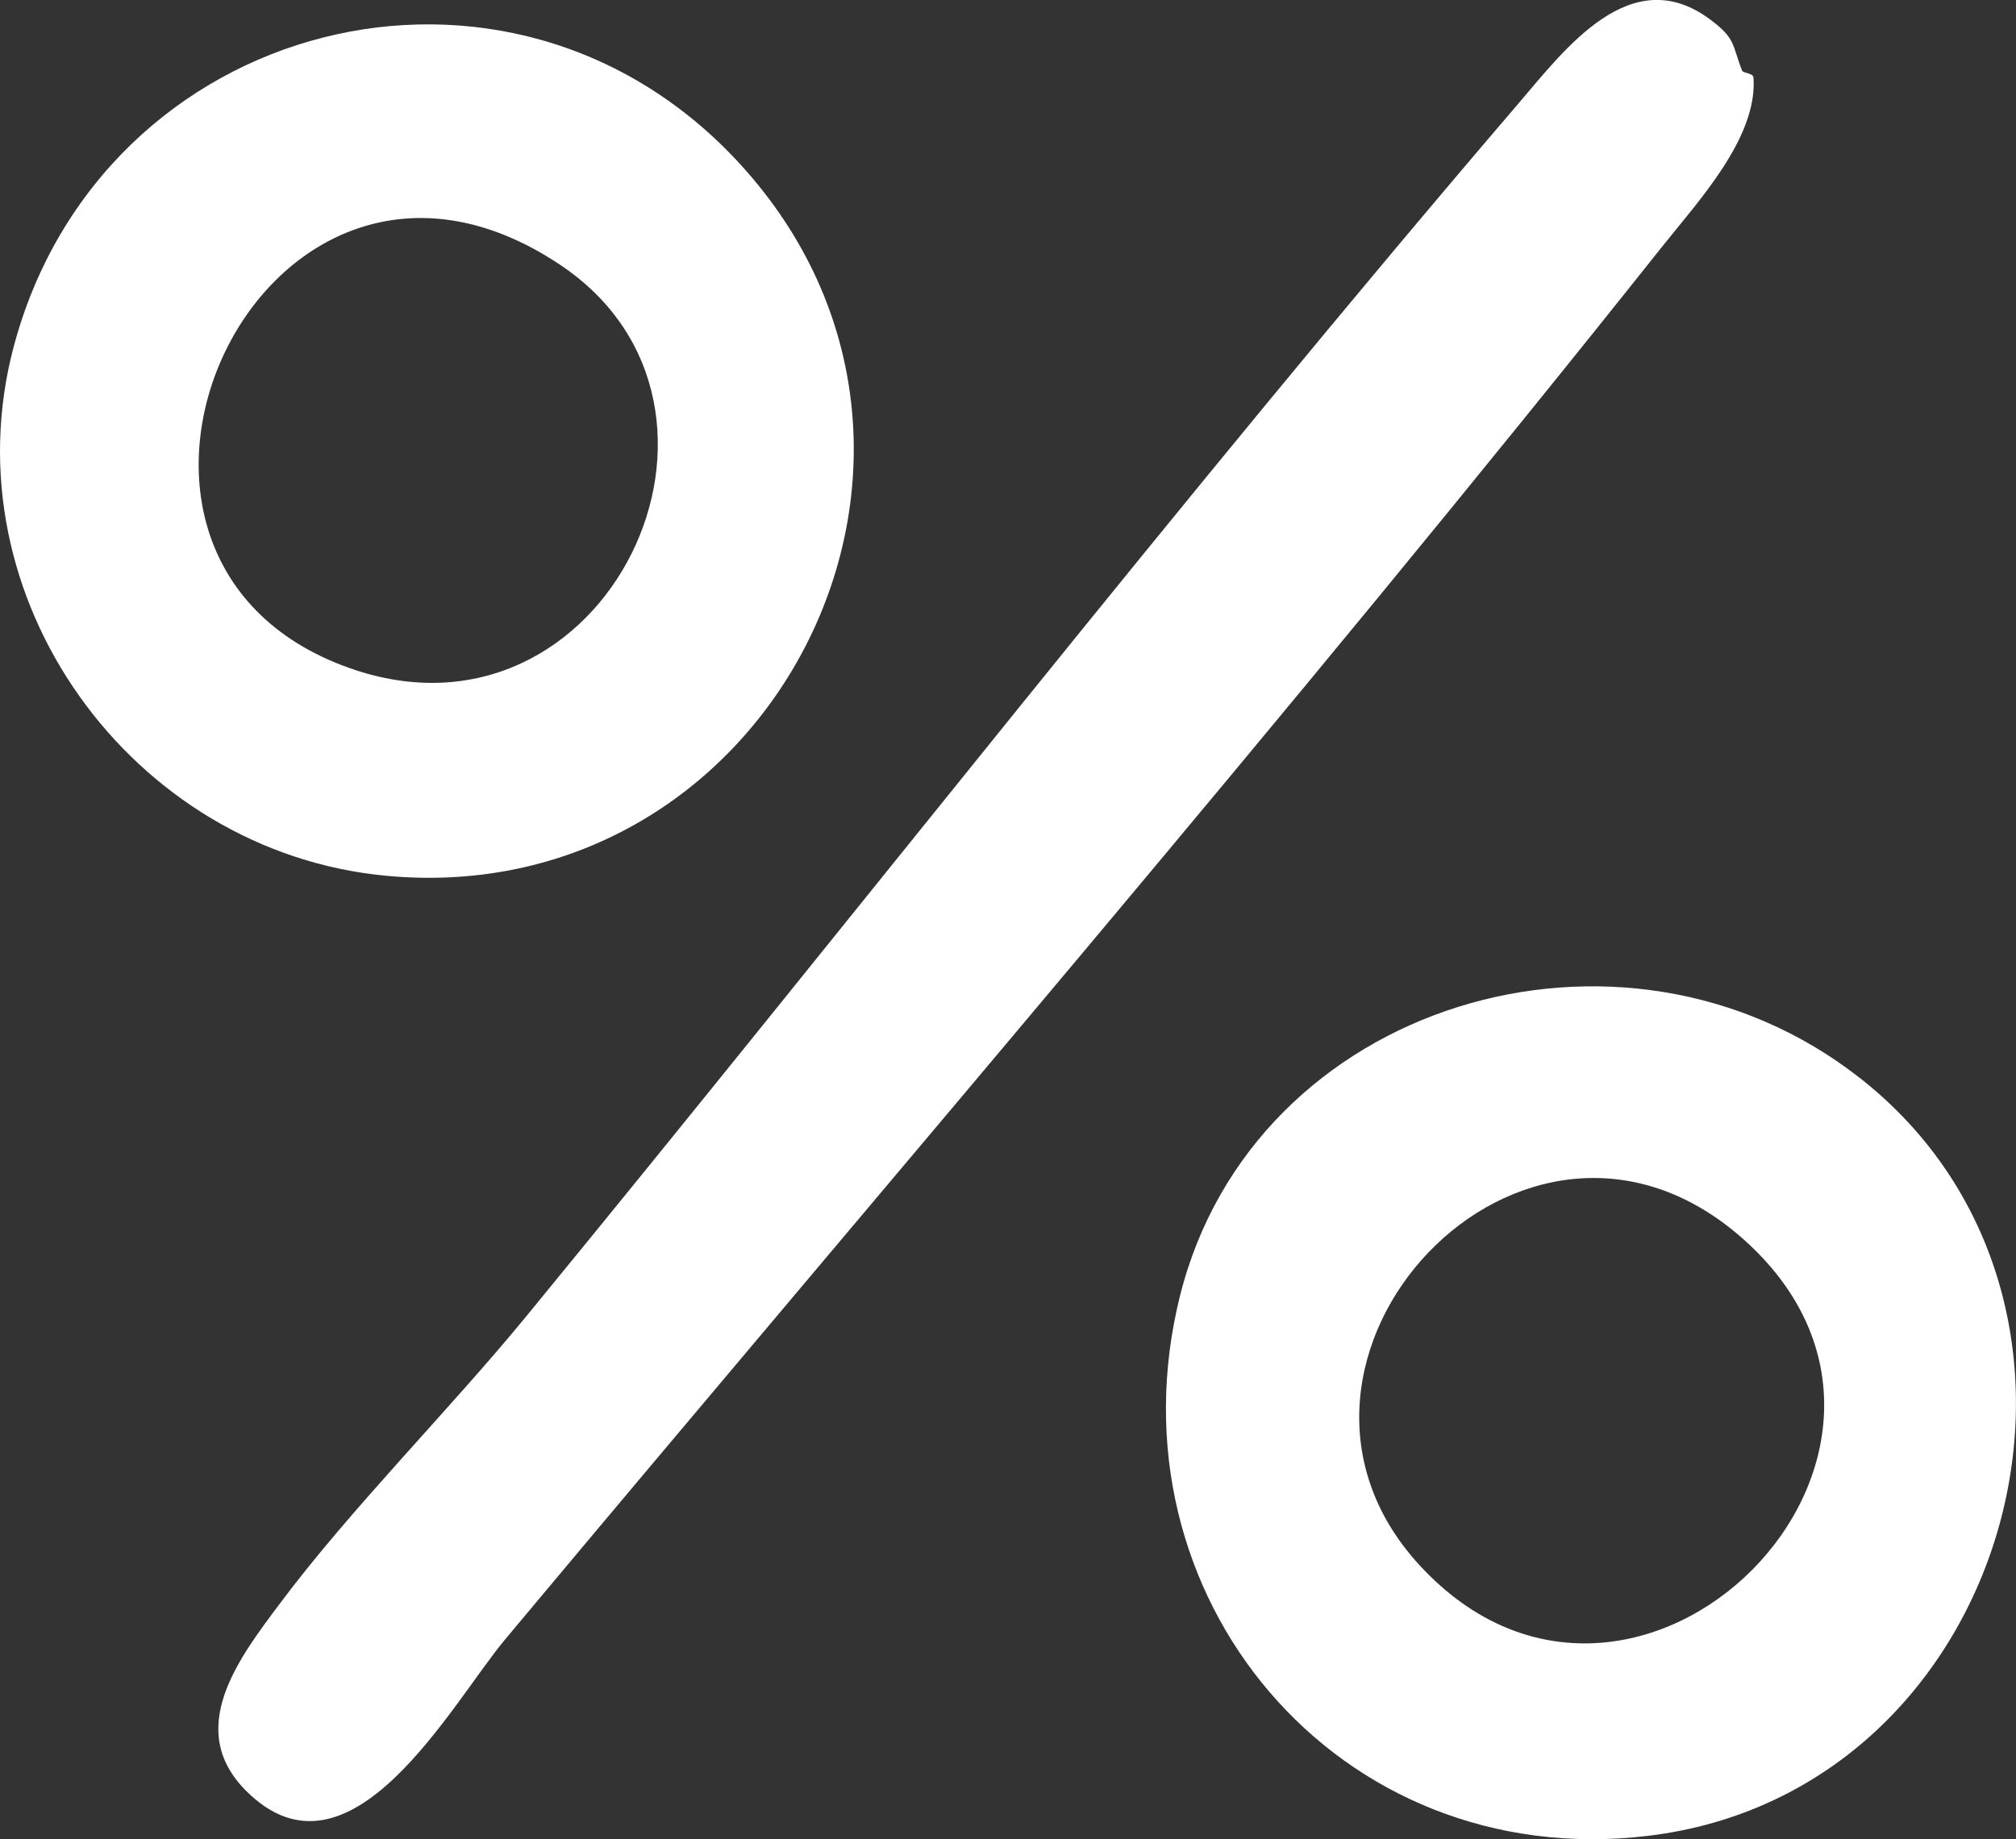 <?xml version="1.0" encoding="UTF-8"?> <svg xmlns="http://www.w3.org/2000/svg" id="_Слой_1" data-name="Слой 1" viewBox="0 0 352.27 321.44"><rect x="0" y="0" width="352.27" height="321.44" fill="#333333" stroke="none"/><defs><style> .cls-1 { fill: #fff; } </style></defs><path class="cls-1" d="M304.41,12.36c.17.43,1.94.41,1.99,1.19.75,10.49-9.63,21.59-15.95,29.54-65.61,82.54-134.67,162.66-202.19,243.44-9.38,11.22-27.13,44.58-45.25,26.47-10.83-10.82-1.19-23.28,5.97-32.84,12.43-16.61,29.67-33.86,43.06-50.2,57.98-70.71,113.93-142.54,173.37-211.97,8.05-9.4,19.53-24.85,33.34-14.64,4.63,3.42,3.85,4.41,5.66,9Z"></path><path class="cls-1" d="M324.95,188.37c50.37,39.5,27.04,124.88-37.06,132.5-54.26,6.45-94.69-42.12-81.72-94.31,12.78-51.4,77.26-70.74,118.78-38.18ZM304.5,216.46c-38.34-33.89-89.28,21.41-56.47,57.08,37.8,41.09,98.51-19.93,56.47-57.08Z"></path><path class="cls-1" d="M129.38,28.74c46.34,50.73,5.48,130.6-61.83,124.33C22.88,148.91-9.15,104.34,2.36,60.72,17.57,3.09,89.04-15.41,129.38,28.74ZM97.89,46.29C45.91,11.55,6.27,97.43,61.13,116.78c44.83,15.82,74.1-45.54,36.76-70.49Z"></path></svg> 